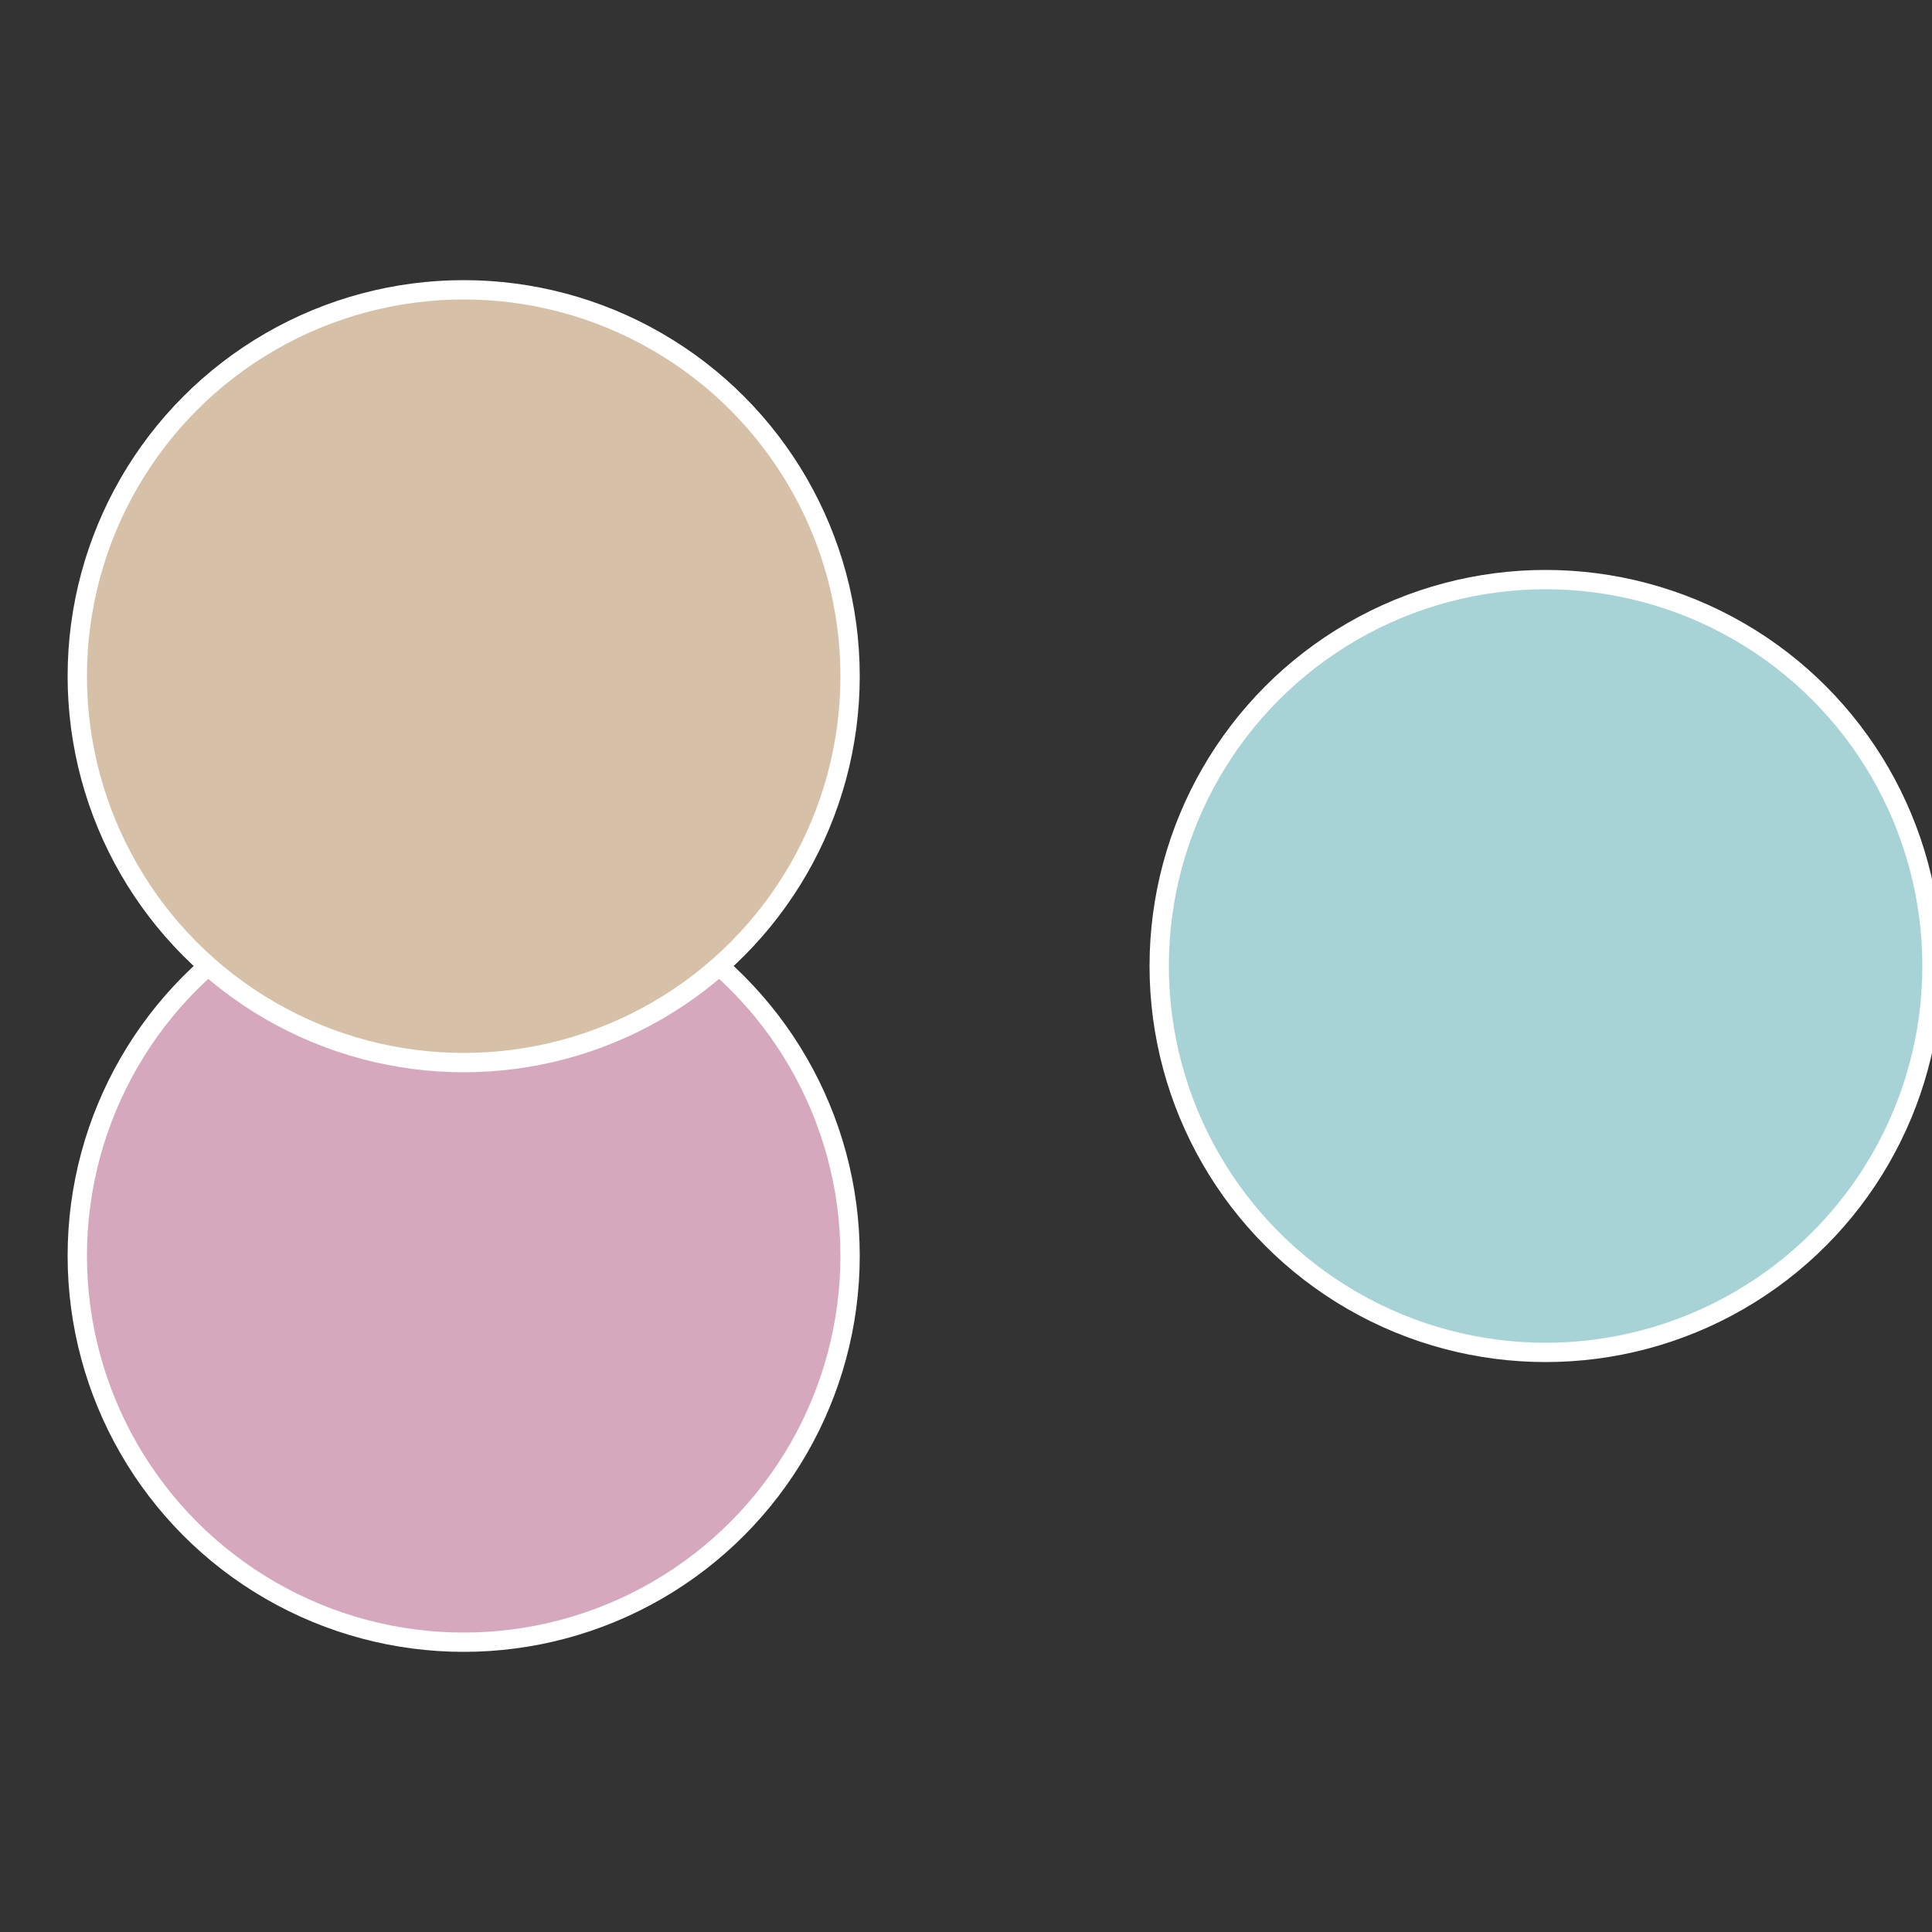 <?xml version="1.0" standalone="no"?>
<svg width="500" height="500" viewBox="-1 -1 2 2" xmlns="http://www.w3.org/2000/svg">
 
                <rect x="-1" y="-1" width="2" height="2" fill="#333333" stroke="none"/>
 
                <circle cx="0.6" cy="0" r="0.4" fill="#a8d3d6" stroke="#fff" stroke-width="1%" />
             
                <circle cx="-0.52" cy="0.3" r="0.4" fill="#d6a8bd" stroke="#fff" stroke-width="1%" />
             
                <circle cx="-0.52" cy="-0.3" r="0.4" fill="#d6c1a8" stroke="#fff" stroke-width="1%" />
            </svg>
